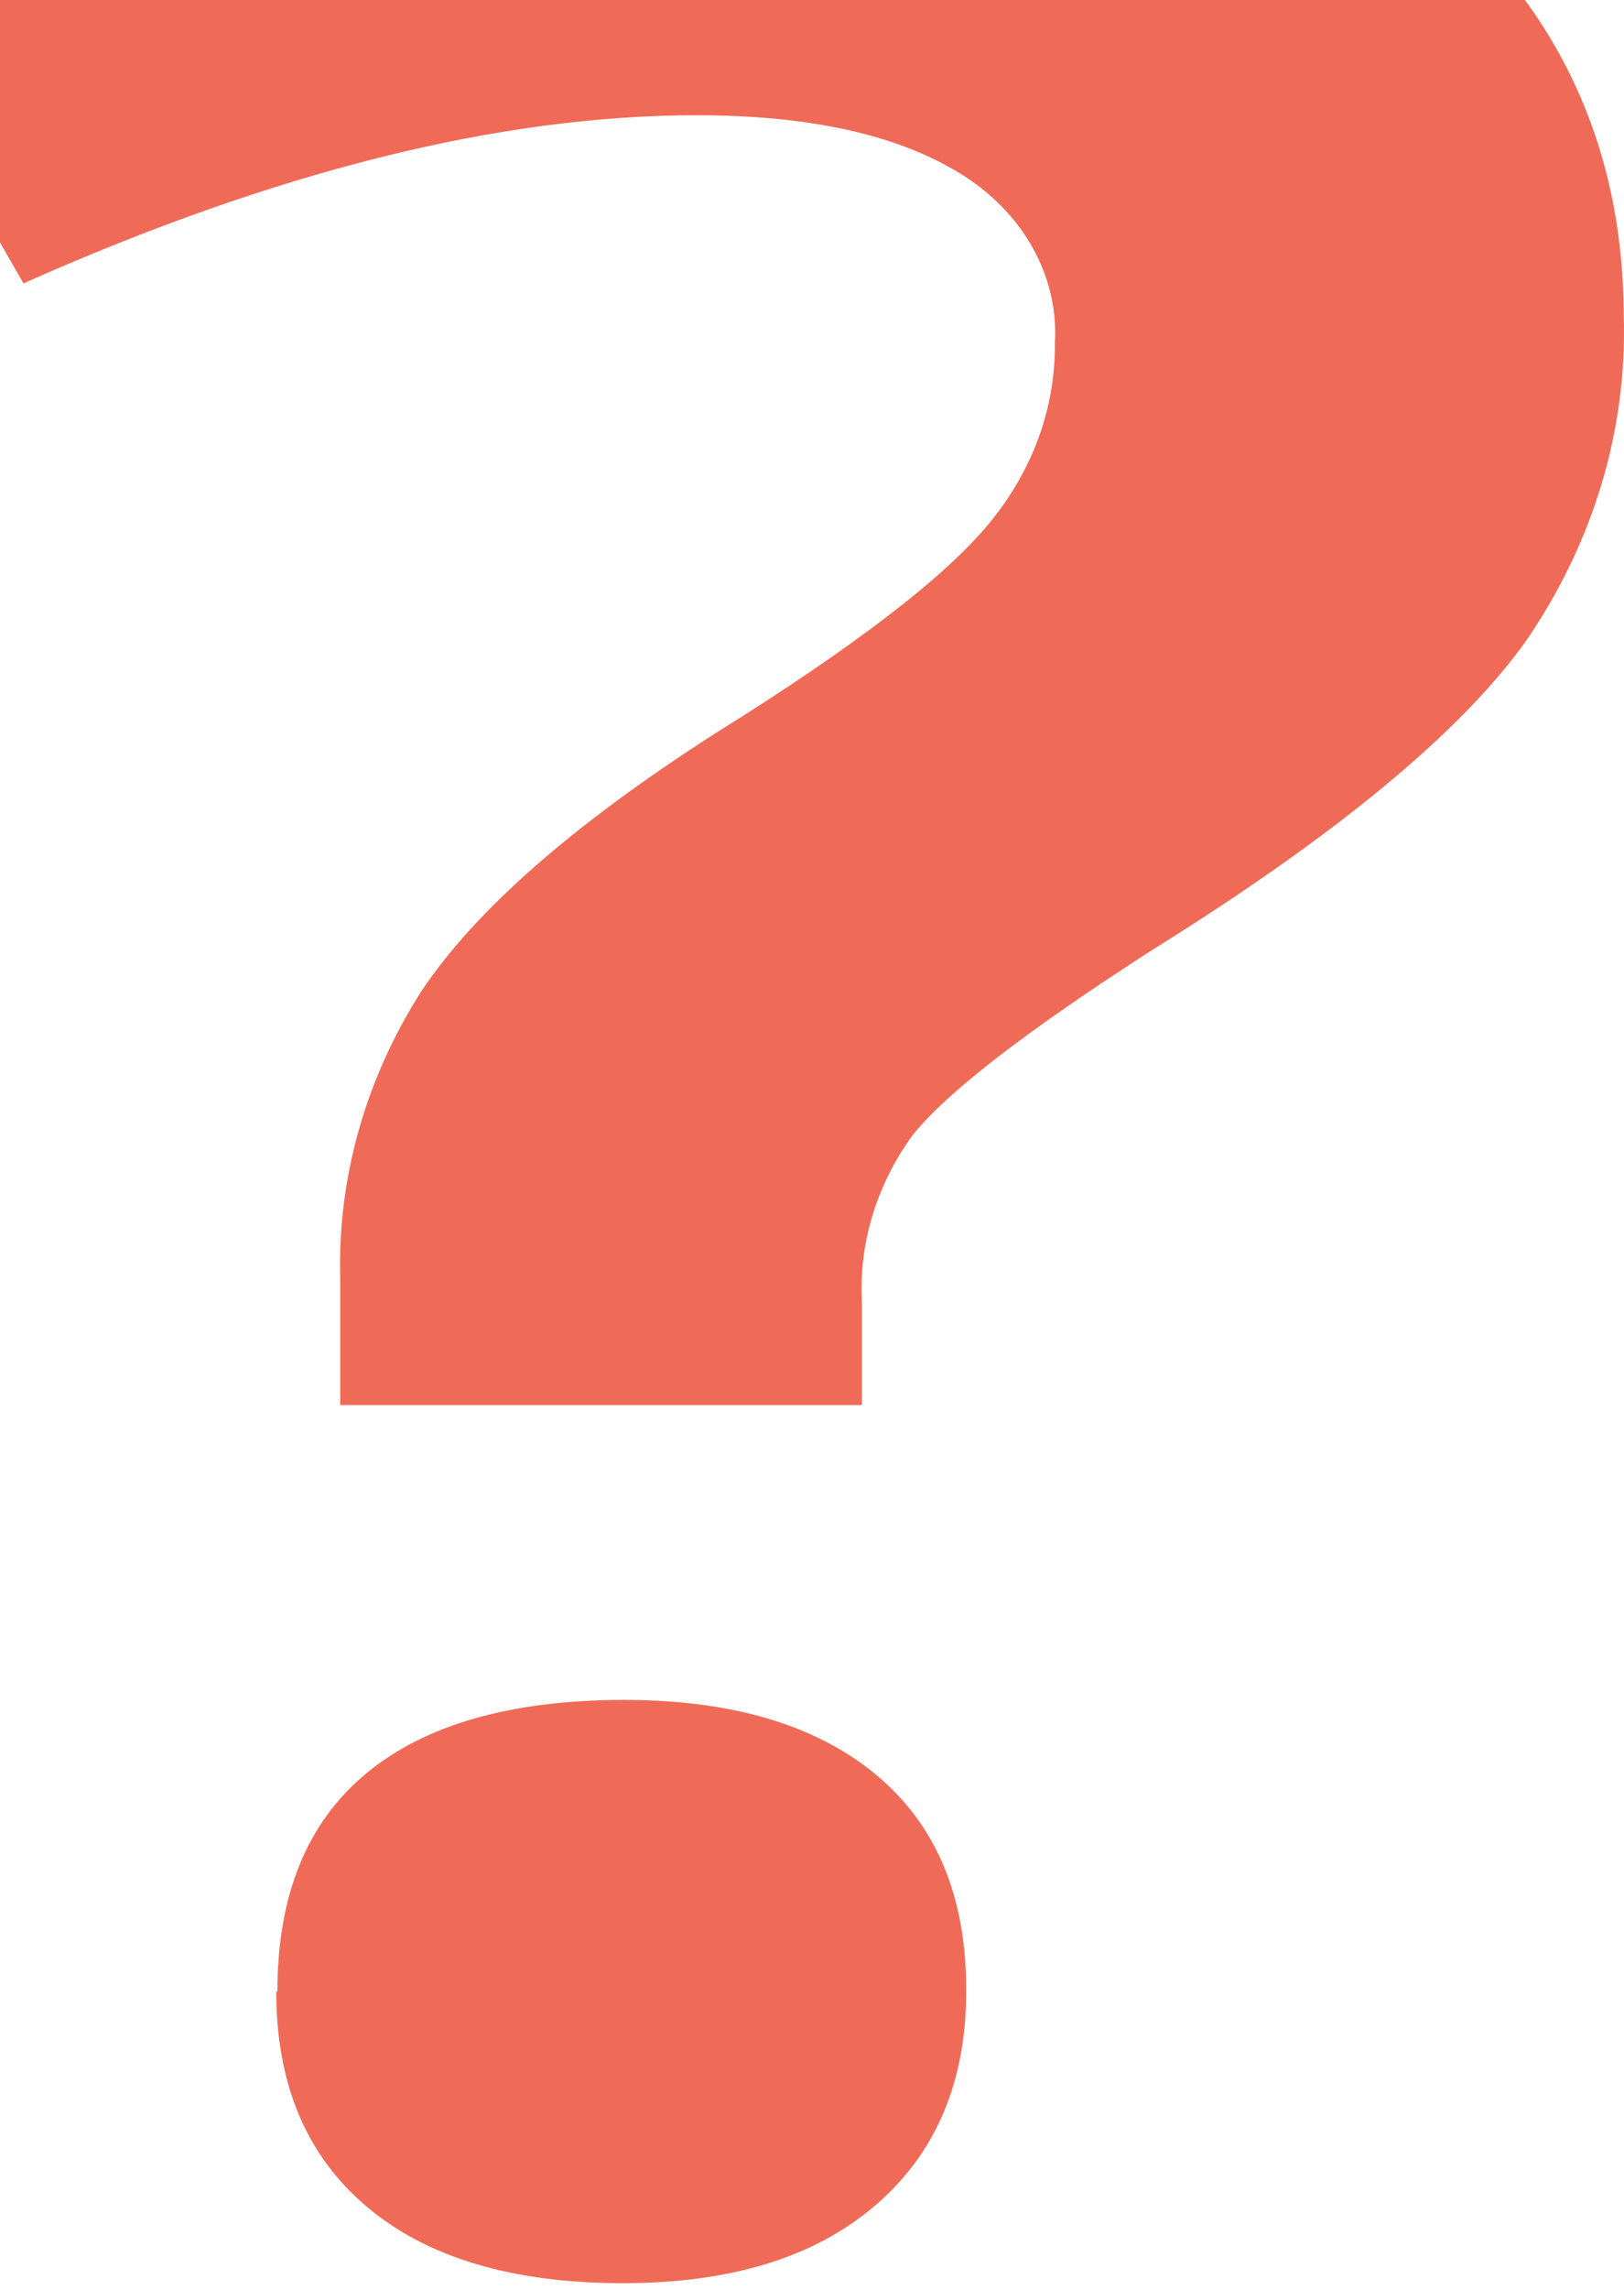 <svg xmlns="http://www.w3.org/2000/svg" width="237" height="334" fill="none"  xmlns:v="https://vecta.io/nano"><path d="M49.655 205.007v-18.523c-.404-14.592 3.665-29.014 11.788-41.781 7.858-11.836 22.216-24.431 43.074-37.786 20.11-12.527 33.381-22.706 39.812-30.537 6.342-7.641 9.711-16.848 9.614-26.276.296-4.808-.814-9.602-3.226-13.934s-6.048-8.059-10.566-10.833c-9.172-5.681-22.001-8.522-38.488-8.522-28.738 0-61.485 8.177-98.241 24.53L-28-13.454c41.393-20.557 88.232-31.338 135.88-31.276 39.45 0 70.804 8.255 94.062 24.767s34.933 38.536 35.023 66.074c.503 16.718-4.482 33.214-14.369 47.551-9.579 13.335-27.776 28.347-54.59 45.036-18.389 11.836-30.017 20.841-34.886 27.016-5.232 7.245-7.793 15.713-7.338 24.263v15.032H49.655zm-9.172 85.574c0-14.026 4.303-24.619 12.908-31.78s21.152-10.751 37.639-10.771c15.852 0 28.161 3.67 36.925 11.008S141.068 276.89 141 290.581c0 13.177-4.404 23.563-13.214 31.158s-21.107 11.392-36.891 11.392c-16.102 0-28.557-3.719-37.367-11.156s-13.214-17.902-13.214-31.394" fill="#ef6b57"/></svg>